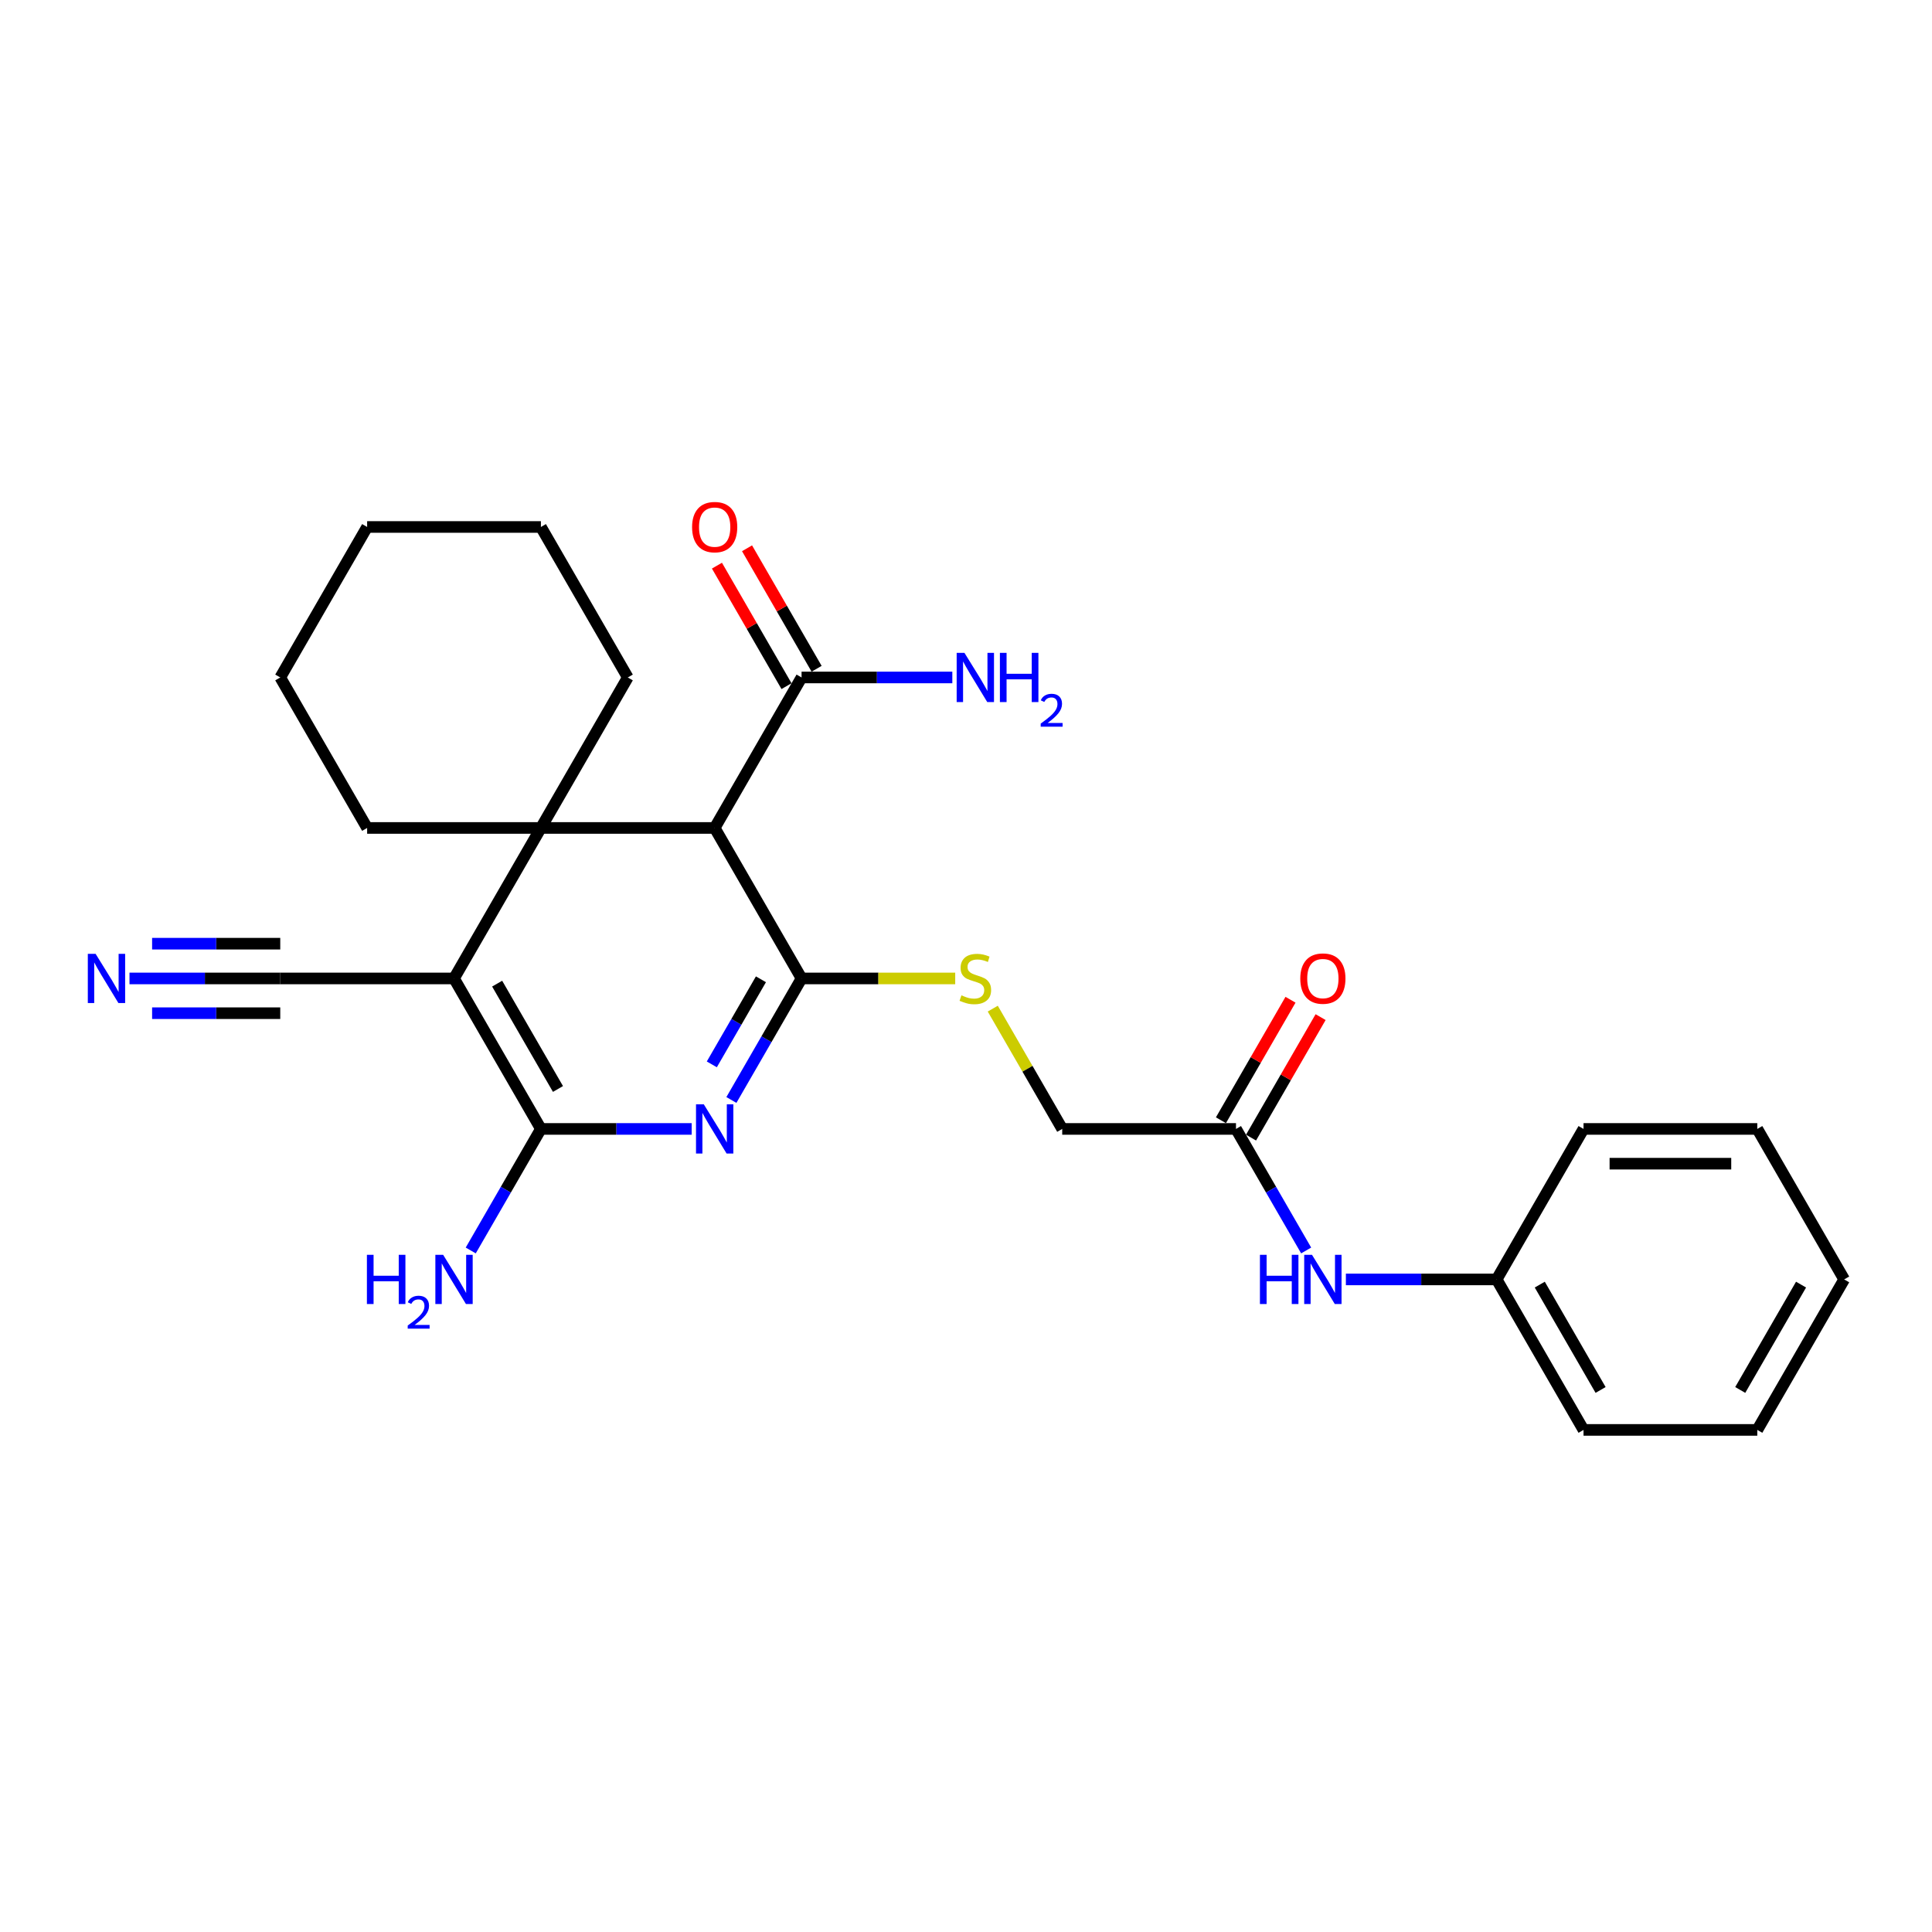 <?xml version='1.0' encoding='iso-8859-1'?>
<svg version='1.1' baseProfile='full'
              xmlns='http://www.w3.org/2000/svg'
                      xmlns:rdkit='http://www.rdkit.org/xml'
                      xmlns:xlink='http://www.w3.org/1999/xlink'
                  xml:space='preserve'
width='1000px' height='1000px' viewBox='0 0 1000 1000'>
<!-- END OF HEADER -->
<rect style='opacity:1.0;fill:#FFFFFF;stroke:none' width='1000' height='1000' x='0' y='0'> </rect>
<path class='bond-2' d='M 235.001,506.44 L 279.972,428.547' style='fill:none;fill-rule:evenodd;stroke:#000000;stroke-width:6px;stroke-linecap:butt;stroke-linejoin:miter;stroke-opacity:1' />
<path class='bond-3' d='M 235.001,506.44 L 279.972,584.333' style='fill:none;fill-rule:evenodd;stroke:#000000;stroke-width:6px;stroke-linecap:butt;stroke-linejoin:miter;stroke-opacity:1' />
<path class='bond-3' d='M 257.325,509.13 L 288.805,563.655' style='fill:none;fill-rule:evenodd;stroke:#000000;stroke-width:6px;stroke-linecap:butt;stroke-linejoin:miter;stroke-opacity:1' />
<path class='bond-6' d='M 235.001,506.44 L 145.058,506.44' style='fill:none;fill-rule:evenodd;stroke:#000000;stroke-width:6px;stroke-linecap:butt;stroke-linejoin:miter;stroke-opacity:1' />
<path class='bond-0' d='M 358.007,584.333 L 318.99,584.333' style='fill:none;fill-rule:evenodd;stroke:#0000FF;stroke-width:6px;stroke-linecap:butt;stroke-linejoin:miter;stroke-opacity:1' />
<path class='bond-0' d='M 318.99,584.333 L 279.972,584.333' style='fill:none;fill-rule:evenodd;stroke:#000000;stroke-width:6px;stroke-linecap:butt;stroke-linejoin:miter;stroke-opacity:1' />
<path class='bond-1' d='M 378.567,569.348 L 396.727,537.894' style='fill:none;fill-rule:evenodd;stroke:#0000FF;stroke-width:6px;stroke-linecap:butt;stroke-linejoin:miter;stroke-opacity:1' />
<path class='bond-1' d='M 396.727,537.894 L 414.887,506.44' style='fill:none;fill-rule:evenodd;stroke:#000000;stroke-width:6px;stroke-linecap:butt;stroke-linejoin:miter;stroke-opacity:1' />
<path class='bond-1' d='M 368.436,550.918 L 381.148,528.9' style='fill:none;fill-rule:evenodd;stroke:#0000FF;stroke-width:6px;stroke-linecap:butt;stroke-linejoin:miter;stroke-opacity:1' />
<path class='bond-1' d='M 381.148,528.9 L 393.86,506.882' style='fill:none;fill-rule:evenodd;stroke:#000000;stroke-width:6px;stroke-linecap:butt;stroke-linejoin:miter;stroke-opacity:1' />
<path class='bond-7' d='M 414.887,506.44 L 454.651,506.44' style='fill:none;fill-rule:evenodd;stroke:#000000;stroke-width:6px;stroke-linecap:butt;stroke-linejoin:miter;stroke-opacity:1' />
<path class='bond-7' d='M 454.651,506.44 L 494.415,506.44' style='fill:none;fill-rule:evenodd;stroke:#CCCC00;stroke-width:6px;stroke-linecap:butt;stroke-linejoin:miter;stroke-opacity:1' />
<path class='bond-27' d='M 414.887,506.44 L 369.915,428.547' style='fill:none;fill-rule:evenodd;stroke:#000000;stroke-width:6px;stroke-linecap:butt;stroke-linejoin:miter;stroke-opacity:1' />
<path class='bond-4' d='M 279.972,428.547 L 369.915,428.547' style='fill:none;fill-rule:evenodd;stroke:#000000;stroke-width:6px;stroke-linecap:butt;stroke-linejoin:miter;stroke-opacity:1' />
<path class='bond-16' d='M 279.972,428.547 L 324.944,350.654' style='fill:none;fill-rule:evenodd;stroke:#000000;stroke-width:6px;stroke-linecap:butt;stroke-linejoin:miter;stroke-opacity:1' />
<path class='bond-17' d='M 279.972,428.547 L 190.029,428.547' style='fill:none;fill-rule:evenodd;stroke:#000000;stroke-width:6px;stroke-linecap:butt;stroke-linejoin:miter;stroke-opacity:1' />
<path class='bond-11' d='M 279.972,584.333 L 261.812,615.787' style='fill:none;fill-rule:evenodd;stroke:#000000;stroke-width:6px;stroke-linecap:butt;stroke-linejoin:miter;stroke-opacity:1' />
<path class='bond-11' d='M 261.812,615.787 L 243.652,647.241' style='fill:none;fill-rule:evenodd;stroke:#0000FF;stroke-width:6px;stroke-linecap:butt;stroke-linejoin:miter;stroke-opacity:1' />
<path class='bond-5' d='M 369.915,428.547 L 414.887,350.654' style='fill:none;fill-rule:evenodd;stroke:#000000;stroke-width:6px;stroke-linecap:butt;stroke-linejoin:miter;stroke-opacity:1' />
<path class='bond-12' d='M 422.676,346.157 L 404.672,314.972' style='fill:none;fill-rule:evenodd;stroke:#000000;stroke-width:6px;stroke-linecap:butt;stroke-linejoin:miter;stroke-opacity:1' />
<path class='bond-12' d='M 404.672,314.972 L 386.667,283.788' style='fill:none;fill-rule:evenodd;stroke:#FF0000;stroke-width:6px;stroke-linecap:butt;stroke-linejoin:miter;stroke-opacity:1' />
<path class='bond-12' d='M 407.098,355.151 L 389.093,323.967' style='fill:none;fill-rule:evenodd;stroke:#000000;stroke-width:6px;stroke-linecap:butt;stroke-linejoin:miter;stroke-opacity:1' />
<path class='bond-12' d='M 389.093,323.967 L 371.089,292.782' style='fill:none;fill-rule:evenodd;stroke:#FF0000;stroke-width:6px;stroke-linecap:butt;stroke-linejoin:miter;stroke-opacity:1' />
<path class='bond-15' d='M 414.887,350.654 L 453.904,350.654' style='fill:none;fill-rule:evenodd;stroke:#000000;stroke-width:6px;stroke-linecap:butt;stroke-linejoin:miter;stroke-opacity:1' />
<path class='bond-15' d='M 453.904,350.654 L 492.921,350.654' style='fill:none;fill-rule:evenodd;stroke:#0000FF;stroke-width:6px;stroke-linecap:butt;stroke-linejoin:miter;stroke-opacity:1' />
<path class='bond-8' d='M 145.058,506.44 L 106.04,506.44' style='fill:none;fill-rule:evenodd;stroke:#000000;stroke-width:6px;stroke-linecap:butt;stroke-linejoin:miter;stroke-opacity:1' />
<path class='bond-8' d='M 106.04,506.44 L 67.023,506.44' style='fill:none;fill-rule:evenodd;stroke:#0000FF;stroke-width:6px;stroke-linecap:butt;stroke-linejoin:miter;stroke-opacity:1' />
<path class='bond-8' d='M 145.058,488.451 L 111.893,488.451' style='fill:none;fill-rule:evenodd;stroke:#000000;stroke-width:6px;stroke-linecap:butt;stroke-linejoin:miter;stroke-opacity:1' />
<path class='bond-8' d='M 111.893,488.451 L 78.728,488.451' style='fill:none;fill-rule:evenodd;stroke:#0000FF;stroke-width:6px;stroke-linecap:butt;stroke-linejoin:miter;stroke-opacity:1' />
<path class='bond-8' d='M 145.058,524.429 L 111.893,524.429' style='fill:none;fill-rule:evenodd;stroke:#000000;stroke-width:6px;stroke-linecap:butt;stroke-linejoin:miter;stroke-opacity:1' />
<path class='bond-8' d='M 111.893,524.429 L 78.728,524.429' style='fill:none;fill-rule:evenodd;stroke:#0000FF;stroke-width:6px;stroke-linecap:butt;stroke-linejoin:miter;stroke-opacity:1' />
<path class='bond-14' d='M 513.855,522.072 L 531.828,553.202' style='fill:none;fill-rule:evenodd;stroke:#CCCC00;stroke-width:6px;stroke-linecap:butt;stroke-linejoin:miter;stroke-opacity:1' />
<path class='bond-14' d='M 531.828,553.202 L 549.801,584.333' style='fill:none;fill-rule:evenodd;stroke:#000000;stroke-width:6px;stroke-linecap:butt;stroke-linejoin:miter;stroke-opacity:1' />
<path class='bond-9' d='M 639.745,584.333 L 549.801,584.333' style='fill:none;fill-rule:evenodd;stroke:#000000;stroke-width:6px;stroke-linecap:butt;stroke-linejoin:miter;stroke-opacity:1' />
<path class='bond-10' d='M 639.745,584.333 L 657.905,615.787' style='fill:none;fill-rule:evenodd;stroke:#000000;stroke-width:6px;stroke-linecap:butt;stroke-linejoin:miter;stroke-opacity:1' />
<path class='bond-10' d='M 657.905,615.787 L 676.065,647.241' style='fill:none;fill-rule:evenodd;stroke:#0000FF;stroke-width:6px;stroke-linecap:butt;stroke-linejoin:miter;stroke-opacity:1' />
<path class='bond-13' d='M 647.534,588.83 L 665.538,557.646' style='fill:none;fill-rule:evenodd;stroke:#000000;stroke-width:6px;stroke-linecap:butt;stroke-linejoin:miter;stroke-opacity:1' />
<path class='bond-13' d='M 665.538,557.646 L 683.543,526.461' style='fill:none;fill-rule:evenodd;stroke:#FF0000;stroke-width:6px;stroke-linecap:butt;stroke-linejoin:miter;stroke-opacity:1' />
<path class='bond-13' d='M 631.955,579.836 L 649.96,548.651' style='fill:none;fill-rule:evenodd;stroke:#000000;stroke-width:6px;stroke-linecap:butt;stroke-linejoin:miter;stroke-opacity:1' />
<path class='bond-13' d='M 649.96,548.651 L 667.964,517.467' style='fill:none;fill-rule:evenodd;stroke:#FF0000;stroke-width:6px;stroke-linecap:butt;stroke-linejoin:miter;stroke-opacity:1' />
<path class='bond-18' d='M 696.625,662.226 L 735.642,662.226' style='fill:none;fill-rule:evenodd;stroke:#0000FF;stroke-width:6px;stroke-linecap:butt;stroke-linejoin:miter;stroke-opacity:1' />
<path class='bond-18' d='M 735.642,662.226 L 774.659,662.226' style='fill:none;fill-rule:evenodd;stroke:#000000;stroke-width:6px;stroke-linecap:butt;stroke-linejoin:miter;stroke-opacity:1' />
<path class='bond-22' d='M 324.944,350.654 L 279.972,272.761' style='fill:none;fill-rule:evenodd;stroke:#000000;stroke-width:6px;stroke-linecap:butt;stroke-linejoin:miter;stroke-opacity:1' />
<path class='bond-21' d='M 190.029,428.547 L 145.058,350.654' style='fill:none;fill-rule:evenodd;stroke:#000000;stroke-width:6px;stroke-linecap:butt;stroke-linejoin:miter;stroke-opacity:1' />
<path class='bond-19' d='M 774.659,662.226 L 819.631,740.119' style='fill:none;fill-rule:evenodd;stroke:#000000;stroke-width:6px;stroke-linecap:butt;stroke-linejoin:miter;stroke-opacity:1' />
<path class='bond-19' d='M 796.984,664.916 L 828.464,719.441' style='fill:none;fill-rule:evenodd;stroke:#000000;stroke-width:6px;stroke-linecap:butt;stroke-linejoin:miter;stroke-opacity:1' />
<path class='bond-20' d='M 774.659,662.226 L 819.631,584.333' style='fill:none;fill-rule:evenodd;stroke:#000000;stroke-width:6px;stroke-linecap:butt;stroke-linejoin:miter;stroke-opacity:1' />
<path class='bond-24' d='M 819.631,740.119 L 909.574,740.119' style='fill:none;fill-rule:evenodd;stroke:#000000;stroke-width:6px;stroke-linecap:butt;stroke-linejoin:miter;stroke-opacity:1' />
<path class='bond-23' d='M 819.631,584.333 L 909.574,584.333' style='fill:none;fill-rule:evenodd;stroke:#000000;stroke-width:6px;stroke-linecap:butt;stroke-linejoin:miter;stroke-opacity:1' />
<path class='bond-23' d='M 833.122,602.322 L 896.082,602.322' style='fill:none;fill-rule:evenodd;stroke:#000000;stroke-width:6px;stroke-linecap:butt;stroke-linejoin:miter;stroke-opacity:1' />
<path class='bond-26' d='M 145.058,350.654 L 190.029,272.761' style='fill:none;fill-rule:evenodd;stroke:#000000;stroke-width:6px;stroke-linecap:butt;stroke-linejoin:miter;stroke-opacity:1' />
<path class='bond-28' d='M 279.972,272.761 L 190.029,272.761' style='fill:none;fill-rule:evenodd;stroke:#000000;stroke-width:6px;stroke-linecap:butt;stroke-linejoin:miter;stroke-opacity:1' />
<path class='bond-25' d='M 909.574,584.333 L 954.545,662.226' style='fill:none;fill-rule:evenodd;stroke:#000000;stroke-width:6px;stroke-linecap:butt;stroke-linejoin:miter;stroke-opacity:1' />
<path class='bond-29' d='M 909.574,740.119 L 954.545,662.226' style='fill:none;fill-rule:evenodd;stroke:#000000;stroke-width:6px;stroke-linecap:butt;stroke-linejoin:miter;stroke-opacity:1' />
<path class='bond-29' d='M 900.741,719.441 L 932.221,664.916' style='fill:none;fill-rule:evenodd;stroke:#000000;stroke-width:6px;stroke-linecap:butt;stroke-linejoin:miter;stroke-opacity:1' />
<path  class='atom-1' d='M 364.285 571.597
L 372.632 585.088
Q 373.459 586.42, 374.79 588.83
Q 376.121 591.241, 376.193 591.384
L 376.193 571.597
L 379.575 571.597
L 379.575 597.069
L 376.085 597.069
L 367.127 582.318
Q 366.084 580.591, 364.968 578.613
Q 363.889 576.634, 363.565 576.022
L 363.565 597.069
L 360.255 597.069
L 360.255 571.597
L 364.285 571.597
' fill='#0000FF'/>
<path  class='atom-8' d='M 497.634 515.182
Q 497.922 515.29, 499.11 515.794
Q 500.297 516.298, 501.592 516.621
Q 502.923 516.909, 504.218 516.909
Q 506.629 516.909, 508.032 515.758
Q 509.435 514.571, 509.435 512.52
Q 509.435 511.117, 508.715 510.254
Q 508.032 509.39, 506.953 508.922
Q 505.873 508.455, 504.074 507.915
Q 501.808 507.231, 500.441 506.584
Q 499.11 505.936, 498.138 504.569
Q 497.203 503.202, 497.203 500.899
Q 497.203 497.697, 499.361 495.719
Q 501.556 493.74, 505.873 493.74
Q 508.823 493.74, 512.169 495.143
L 511.342 497.913
Q 508.284 496.654, 505.981 496.654
Q 503.499 496.654, 502.132 497.697
Q 500.765 498.705, 500.8 500.468
Q 500.8 501.835, 501.484 502.662
Q 502.204 503.49, 503.211 503.957
Q 504.254 504.425, 505.981 504.965
Q 508.284 505.684, 509.651 506.404
Q 511.018 507.123, 511.989 508.599
Q 512.997 510.038, 512.997 512.52
Q 512.997 516.046, 510.622 517.953
Q 508.284 519.823, 504.362 519.823
Q 502.096 519.823, 500.369 519.32
Q 498.678 518.852, 496.663 518.025
L 497.634 515.182
' fill='#CCCC00'/>
<path  class='atom-9' d='M 49.484 493.704
L 57.831 507.195
Q 58.658 508.527, 59.989 510.937
Q 61.321 513.348, 61.392 513.491
L 61.392 493.704
L 64.774 493.704
L 64.774 519.176
L 61.285 519.176
L 52.326 504.425
Q 51.283 502.698, 50.168 500.72
Q 49.088 498.741, 48.764 498.129
L 48.764 519.176
L 45.455 519.176
L 45.455 493.704
L 49.484 493.704
' fill='#0000FF'/>
<path  class='atom-11' d='M 652.139 649.49
L 655.593 649.49
L 655.593 660.319
L 668.616 660.319
L 668.616 649.49
L 672.07 649.49
L 672.07 674.962
L 668.616 674.962
L 668.616 663.197
L 655.593 663.197
L 655.593 674.962
L 652.139 674.962
L 652.139 649.49
' fill='#0000FF'/>
<path  class='atom-11' d='M 679.086 649.49
L 687.432 662.981
Q 688.26 664.313, 689.591 666.723
Q 690.922 669.134, 690.994 669.277
L 690.994 649.49
L 694.376 649.49
L 694.376 674.962
L 690.886 674.962
L 681.928 660.211
Q 680.885 658.484, 679.769 656.506
Q 678.69 654.527, 678.366 653.915
L 678.366 674.962
L 675.056 674.962
L 675.056 649.49
L 679.086 649.49
' fill='#0000FF'/>
<path  class='atom-12' d='M 189.91 649.49
L 193.363 649.49
L 193.363 660.319
L 206.387 660.319
L 206.387 649.49
L 209.841 649.49
L 209.841 674.962
L 206.387 674.962
L 206.387 663.197
L 193.363 663.197
L 193.363 674.962
L 189.91 674.962
L 189.91 649.49
' fill='#0000FF'/>
<path  class='atom-12' d='M 211.076 674.068
Q 211.693 672.477, 213.165 671.599
Q 214.638 670.696, 216.68 670.696
Q 219.22 670.696, 220.645 672.074
Q 222.07 673.451, 222.07 675.897
Q 222.07 678.39, 220.218 680.717
Q 218.389 683.044, 214.59 685.798
L 222.355 685.798
L 222.355 687.698
L 211.028 687.698
L 211.028 686.107
Q 214.163 683.875, 216.015 682.213
Q 217.891 680.551, 218.793 679.055
Q 219.695 677.559, 219.695 676.015
Q 219.695 674.401, 218.888 673.498
Q 218.081 672.596, 216.68 672.596
Q 215.326 672.596, 214.424 673.142
Q 213.522 673.688, 212.88 674.899
L 211.076 674.068
' fill='#0000FF'/>
<path  class='atom-12' d='M 229.37 649.49
L 237.717 662.981
Q 238.544 664.313, 239.876 666.723
Q 241.207 669.134, 241.279 669.277
L 241.279 649.49
L 244.661 649.49
L 244.661 674.962
L 241.171 674.962
L 232.212 660.211
Q 231.169 658.484, 230.054 656.506
Q 228.974 654.527, 228.651 653.915
L 228.651 674.962
L 225.341 674.962
L 225.341 649.49
L 229.37 649.49
' fill='#0000FF'/>
<path  class='atom-13' d='M 358.223 272.833
Q 358.223 266.717, 361.245 263.299
Q 364.267 259.881, 369.915 259.881
Q 375.564 259.881, 378.586 263.299
Q 381.608 266.717, 381.608 272.833
Q 381.608 279.021, 378.55 282.547
Q 375.492 286.036, 369.915 286.036
Q 364.303 286.036, 361.245 282.547
Q 358.223 279.057, 358.223 272.833
M 369.915 283.158
Q 373.801 283.158, 375.888 280.568
Q 378.01 277.942, 378.01 272.833
Q 378.01 267.832, 375.888 265.314
Q 373.801 262.759, 369.915 262.759
Q 366.03 262.759, 363.907 265.278
Q 361.82 267.796, 361.82 272.833
Q 361.82 277.978, 363.907 280.568
Q 366.03 283.158, 369.915 283.158
' fill='#FF0000'/>
<path  class='atom-14' d='M 673.024 506.512
Q 673.024 500.396, 676.046 496.978
Q 679.068 493.56, 684.716 493.56
Q 690.365 493.56, 693.387 496.978
Q 696.409 500.396, 696.409 506.512
Q 696.409 512.7, 693.351 516.226
Q 690.293 519.716, 684.716 519.716
Q 679.104 519.716, 676.046 516.226
Q 673.024 512.736, 673.024 506.512
M 684.716 516.837
Q 688.602 516.837, 690.688 514.247
Q 692.811 511.621, 692.811 506.512
Q 692.811 501.511, 690.688 498.993
Q 688.602 496.438, 684.716 496.438
Q 680.831 496.438, 678.708 498.957
Q 676.621 501.475, 676.621 506.512
Q 676.621 511.657, 678.708 514.247
Q 680.831 516.837, 684.716 516.837
' fill='#FF0000'/>
<path  class='atom-16' d='M 499.2 337.918
L 507.546 351.409
Q 508.374 352.741, 509.705 355.151
Q 511.036 357.562, 511.108 357.705
L 511.108 337.918
L 514.49 337.918
L 514.49 363.39
L 511 363.39
L 502.042 348.639
Q 500.998 346.912, 499.883 344.934
Q 498.804 342.955, 498.48 342.343
L 498.48 363.39
L 495.17 363.39
L 495.17 337.918
L 499.2 337.918
' fill='#0000FF'/>
<path  class='atom-16' d='M 517.548 337.918
L 521.002 337.918
L 521.002 348.747
L 534.025 348.747
L 534.025 337.918
L 537.479 337.918
L 537.479 363.39
L 534.025 363.39
L 534.025 351.625
L 521.002 351.625
L 521.002 363.39
L 517.548 363.39
L 517.548 337.918
' fill='#0000FF'/>
<path  class='atom-16' d='M 538.714 362.496
Q 539.331 360.905, 540.804 360.027
Q 542.276 359.124, 544.318 359.124
Q 546.859 359.124, 548.283 360.502
Q 549.708 361.879, 549.708 364.325
Q 549.708 366.818, 547.856 369.145
Q 546.027 371.472, 542.228 374.226
L 549.993 374.226
L 549.993 376.126
L 538.667 376.126
L 538.667 374.535
Q 541.801 372.303, 543.653 370.641
Q 545.529 368.979, 546.431 367.483
Q 547.333 365.987, 547.333 364.443
Q 547.333 362.829, 546.526 361.926
Q 545.719 361.024, 544.318 361.024
Q 542.964 361.024, 542.062 361.57
Q 541.16 362.116, 540.519 363.327
L 538.714 362.496
' fill='#0000FF'/>
</svg>
